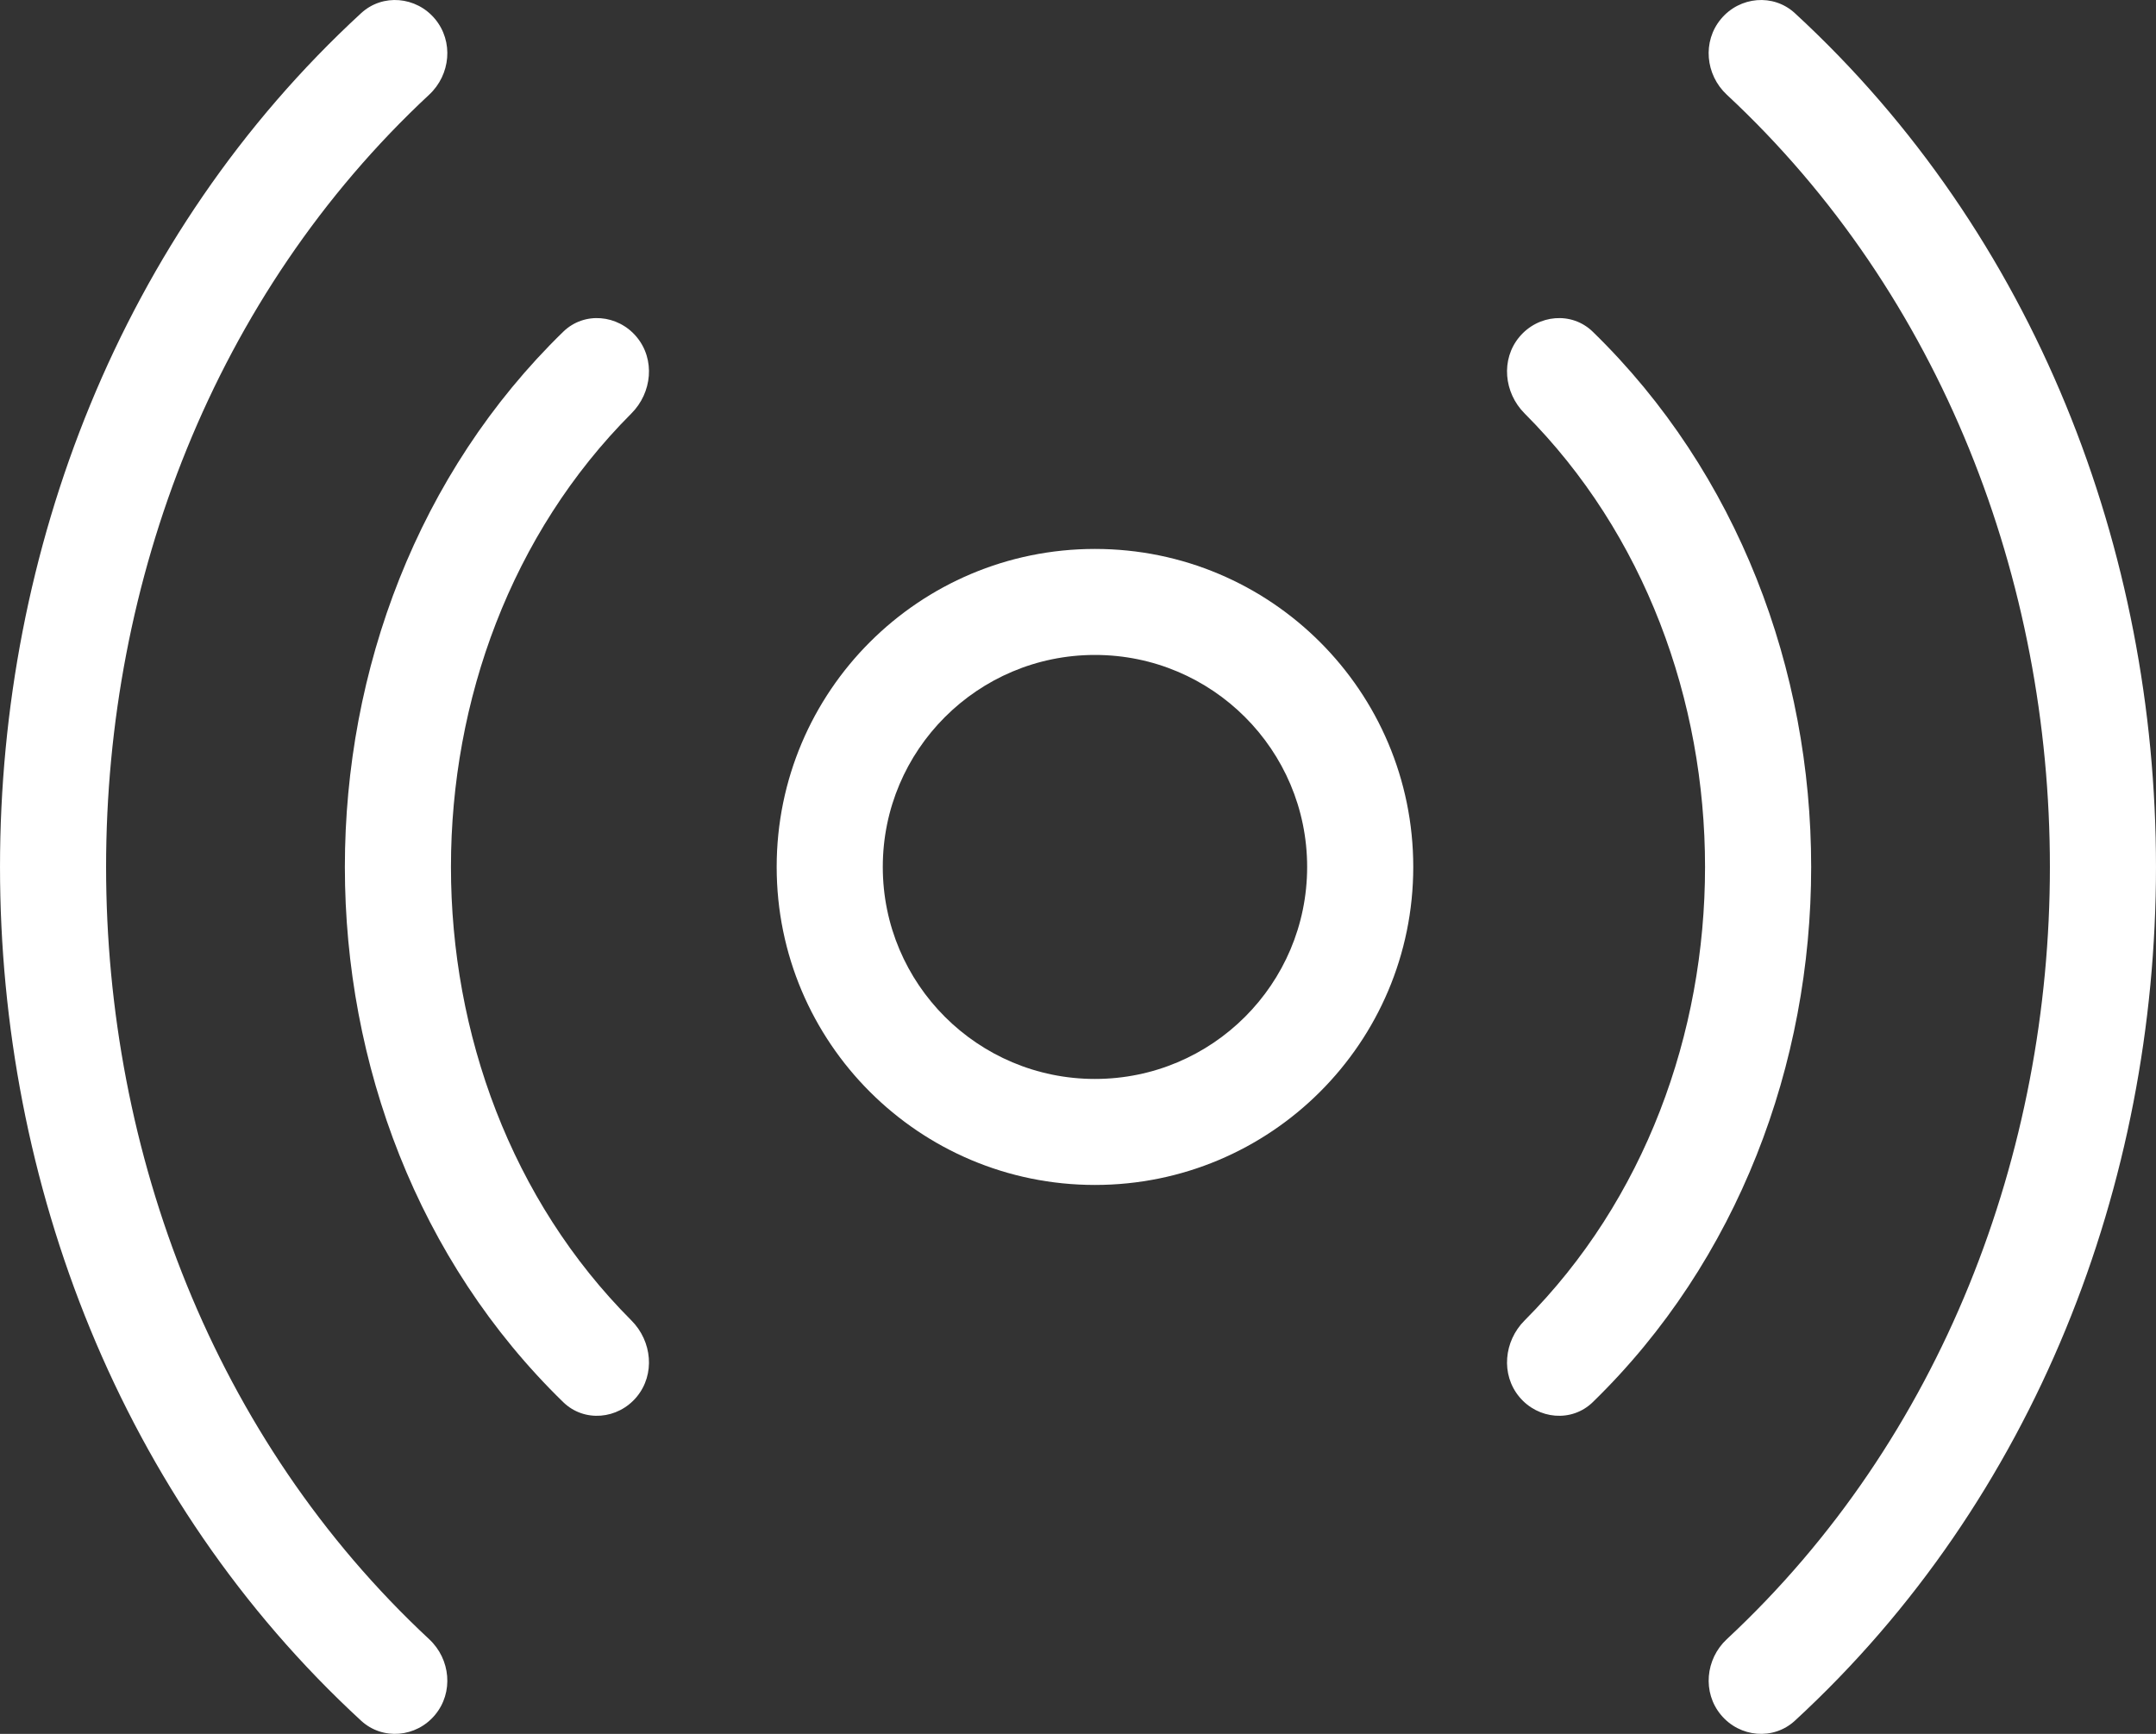 <?xml version="1.0" encoding="UTF-8"?>
<svg width="46px" height="37px" viewBox="0 0 46 37" version="1.1" xmlns="http://www.w3.org/2000/svg" xmlns:xlink="http://www.w3.org/1999/xlink">
    <rect x="0" y="0" width="46" height="37" fill="#333333" stroke="none"/>
    <title>feeds</title>
    <g id="Page-1" stroke="none" stroke-width="1" fill="none" fill-rule="evenodd">
        <g id="ProductPage-OnGuard4000" transform="translate(-299, -5200)" fill="#FFFFFF" fill-rule="nonzero">
            <g id="feeds" transform="translate(299, 5200)">
                <path d="M32.417,29.81 C32.017,29.33 32.087,28.62 32.528,28.178 C37.662,23.035 37.662,13.965 32.528,8.822 C32.087,8.38 32.017,7.67 32.417,7.19 C32.817,6.71 33.535,6.643 33.983,7.079 C40.196,13.124 40.196,23.876 33.983,29.921 C33.535,30.357 32.817,30.29 32.417,29.81 Z" id="Path"></path>
                <path d="M36.719,36.596 C36.319,36.117 36.386,35.405 36.843,34.979 C46.034,26.42 46.034,10.58 36.843,2.021 C36.386,1.595 36.318,0.884 36.719,0.404 C37.119,-0.076 37.836,-0.142 38.295,0.281 C48.568,9.741 48.568,27.258 38.295,36.719 C37.836,37.142 37.119,37.076 36.719,36.596 Z" id="Path"></path>
                <path d="M13.583,29.81 C13.983,29.33 13.913,28.62 13.472,28.178 C8.338,23.035 8.338,13.965 13.472,8.822 C13.913,8.38 13.983,7.67 13.583,7.19 C13.183,6.71 12.465,6.643 12.017,7.079 C5.805,13.124 5.805,23.876 12.017,29.921 C12.465,30.357 13.183,30.29 13.583,29.81 Z" id="Path"></path>
                <path d="M9.281,36.596 C9.681,36.117 9.614,35.405 9.156,34.979 C-0.034,26.42 -0.034,10.58 9.156,2.021 C9.614,1.595 9.681,0.884 9.281,0.404 C8.881,-0.076 8.164,-0.142 7.705,0.281 C-2.568,9.741 -2.568,27.258 7.705,36.719 C8.165,37.142 8.881,37.076 9.281,36.596 Z" id="Path"></path>
                <path d="M23.362,11.714 C27.113,11.714 30.153,14.752 30.153,18.5 C30.153,22.248 27.113,25.286 23.362,25.286 C19.611,25.286 16.571,22.248 16.571,18.5 C16.571,14.752 19.611,11.714 23.362,11.714 Z M23.362,13.976 C20.862,13.976 18.835,16.002 18.835,18.5 C18.835,20.999 20.862,23.024 23.362,23.024 C25.862,23.024 27.889,20.999 27.889,18.5 C27.889,16.002 25.862,13.976 23.362,13.976 Z" id="Shape"></path>
            </g>
        </g>
    </g>
</svg>